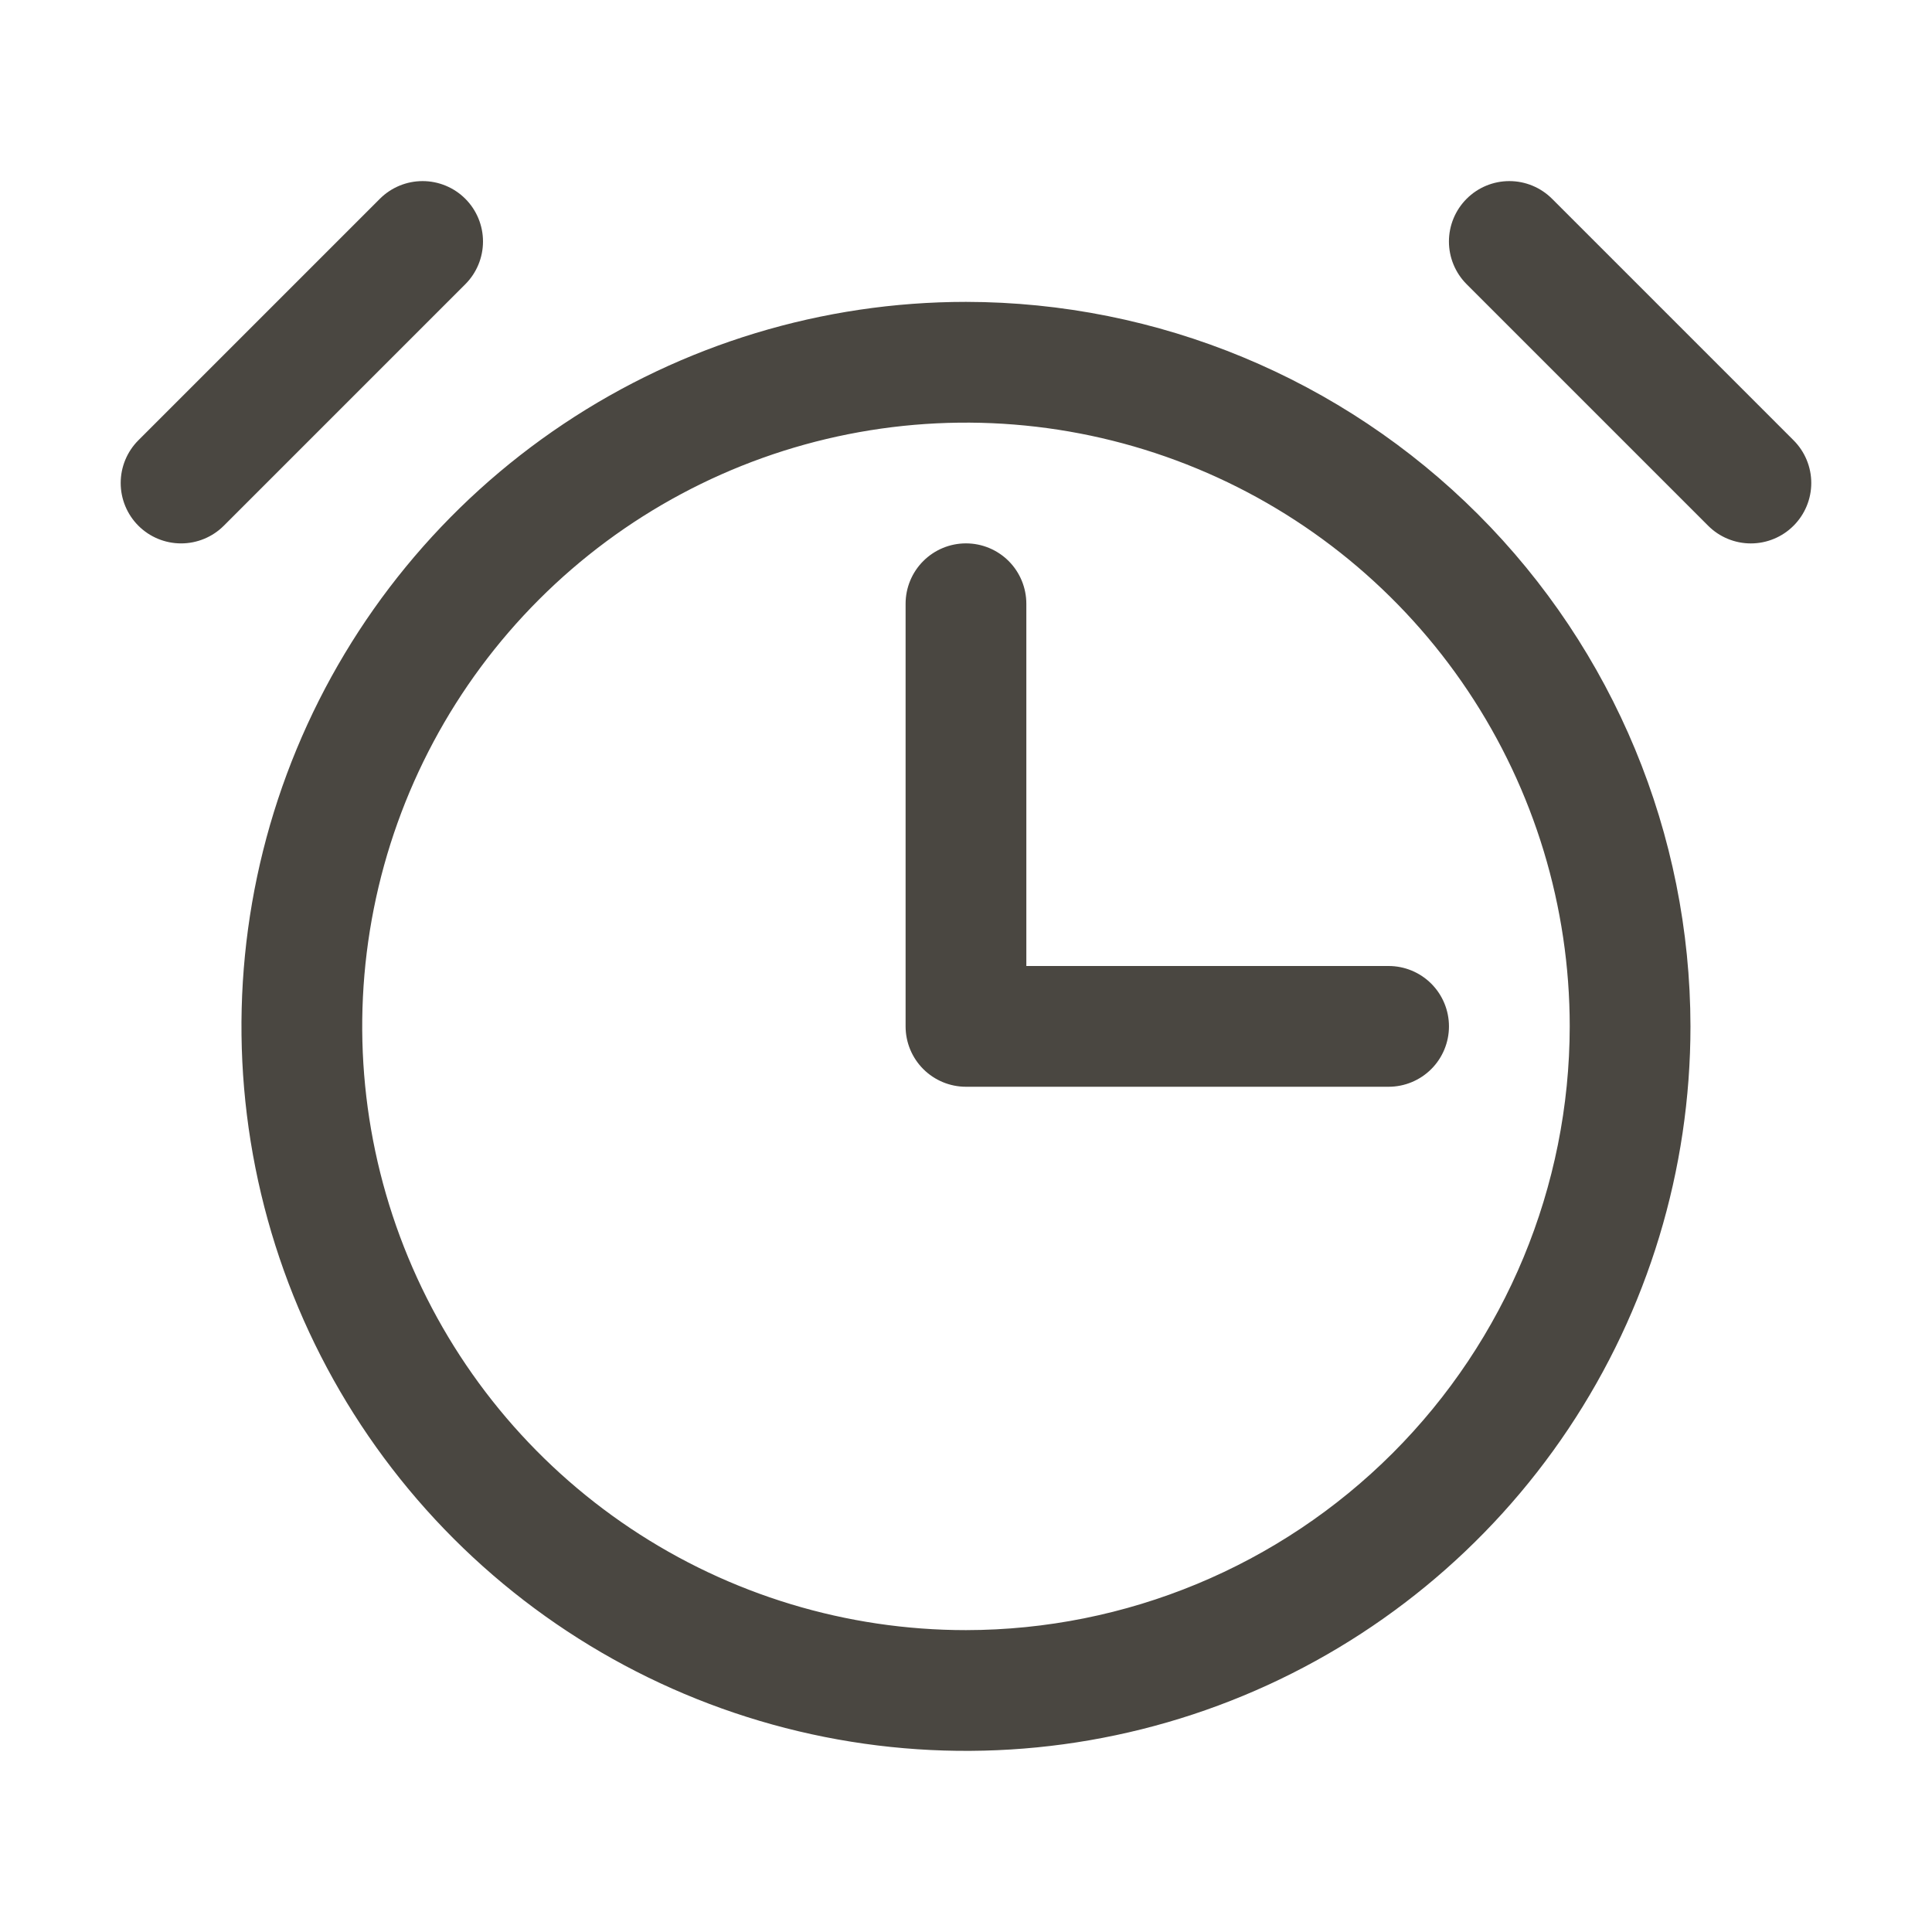 <svg width="117" height="117" viewBox="0 0 117 117" fill="none" xmlns="http://www.w3.org/2000/svg">
<path d="M58.498 18.281C49.821 18.281 41.338 20.855 34.123 25.676C26.907 30.497 21.284 37.349 17.963 45.366C14.642 53.383 13.773 62.205 15.466 70.716C17.159 79.227 21.338 87.045 27.474 93.181C33.61 99.317 41.428 103.495 49.938 105.188C58.45 106.881 67.271 106.012 75.288 102.692C83.305 99.371 90.158 93.747 94.979 86.532C99.8 79.317 102.373 70.834 102.373 62.156C102.36 50.524 97.733 39.372 89.508 31.147C81.282 22.921 70.13 18.295 58.498 18.281ZM58.498 98.719C51.267 98.719 44.198 96.575 38.185 92.557C32.172 88.539 27.486 82.829 24.719 76.148C21.951 69.467 21.227 62.116 22.638 55.023C24.049 47.931 27.531 41.416 32.645 36.303C37.758 31.189 44.273 27.707 51.365 26.296C58.458 24.886 65.809 25.61 72.49 28.377C79.171 31.144 84.881 35.831 88.899 41.843C92.916 47.856 95.061 54.925 95.061 62.156C95.05 71.85 91.194 81.144 84.34 87.998C77.485 94.852 68.192 98.708 58.498 98.719ZM28.179 17.212L13.554 31.837C12.868 32.523 11.937 32.908 10.967 32.908C9.997 32.908 9.066 32.523 8.38 31.837C7.694 31.151 7.309 30.22 7.309 29.25C7.309 28.28 7.694 27.349 8.38 26.663L23.005 12.038C23.691 11.352 24.622 10.967 25.592 10.967C26.562 10.967 27.493 11.352 28.179 12.038C28.865 12.724 29.25 13.655 29.25 14.625C29.25 15.595 28.865 16.526 28.179 17.212ZM108.616 31.837C108.277 32.177 107.873 32.447 107.43 32.63C106.986 32.815 106.51 32.909 106.029 32.909C105.549 32.909 105.073 32.815 104.629 32.63C104.185 32.447 103.782 32.177 103.443 31.837L88.818 17.212C88.132 16.526 87.746 15.595 87.746 14.625C87.746 13.655 88.132 12.724 88.818 12.038C89.504 11.352 90.434 10.967 91.404 10.967C92.375 10.967 93.305 11.352 93.991 12.038L108.616 26.663C108.956 27.003 109.226 27.406 109.41 27.85C109.594 28.294 109.689 28.77 109.689 29.25C109.689 29.731 109.594 30.206 109.41 30.65C109.226 31.094 108.956 31.497 108.616 31.837ZM84.092 58.5C85.062 58.5 85.992 58.885 86.677 59.571C87.363 60.257 87.748 61.187 87.748 62.156C87.748 63.126 87.363 64.056 86.677 64.742C85.992 65.427 85.062 65.813 84.092 65.813H58.498C57.528 65.813 56.599 65.427 55.913 64.742C55.227 64.056 54.842 63.126 54.842 62.156V36.563C54.842 35.593 55.227 34.663 55.913 33.977C56.599 33.291 57.528 32.906 58.498 32.906C59.468 32.906 60.398 33.291 61.084 33.977C61.769 34.663 62.154 35.593 62.154 36.563V58.5H84.092Z" fill="#4A4741"/>
</svg>
